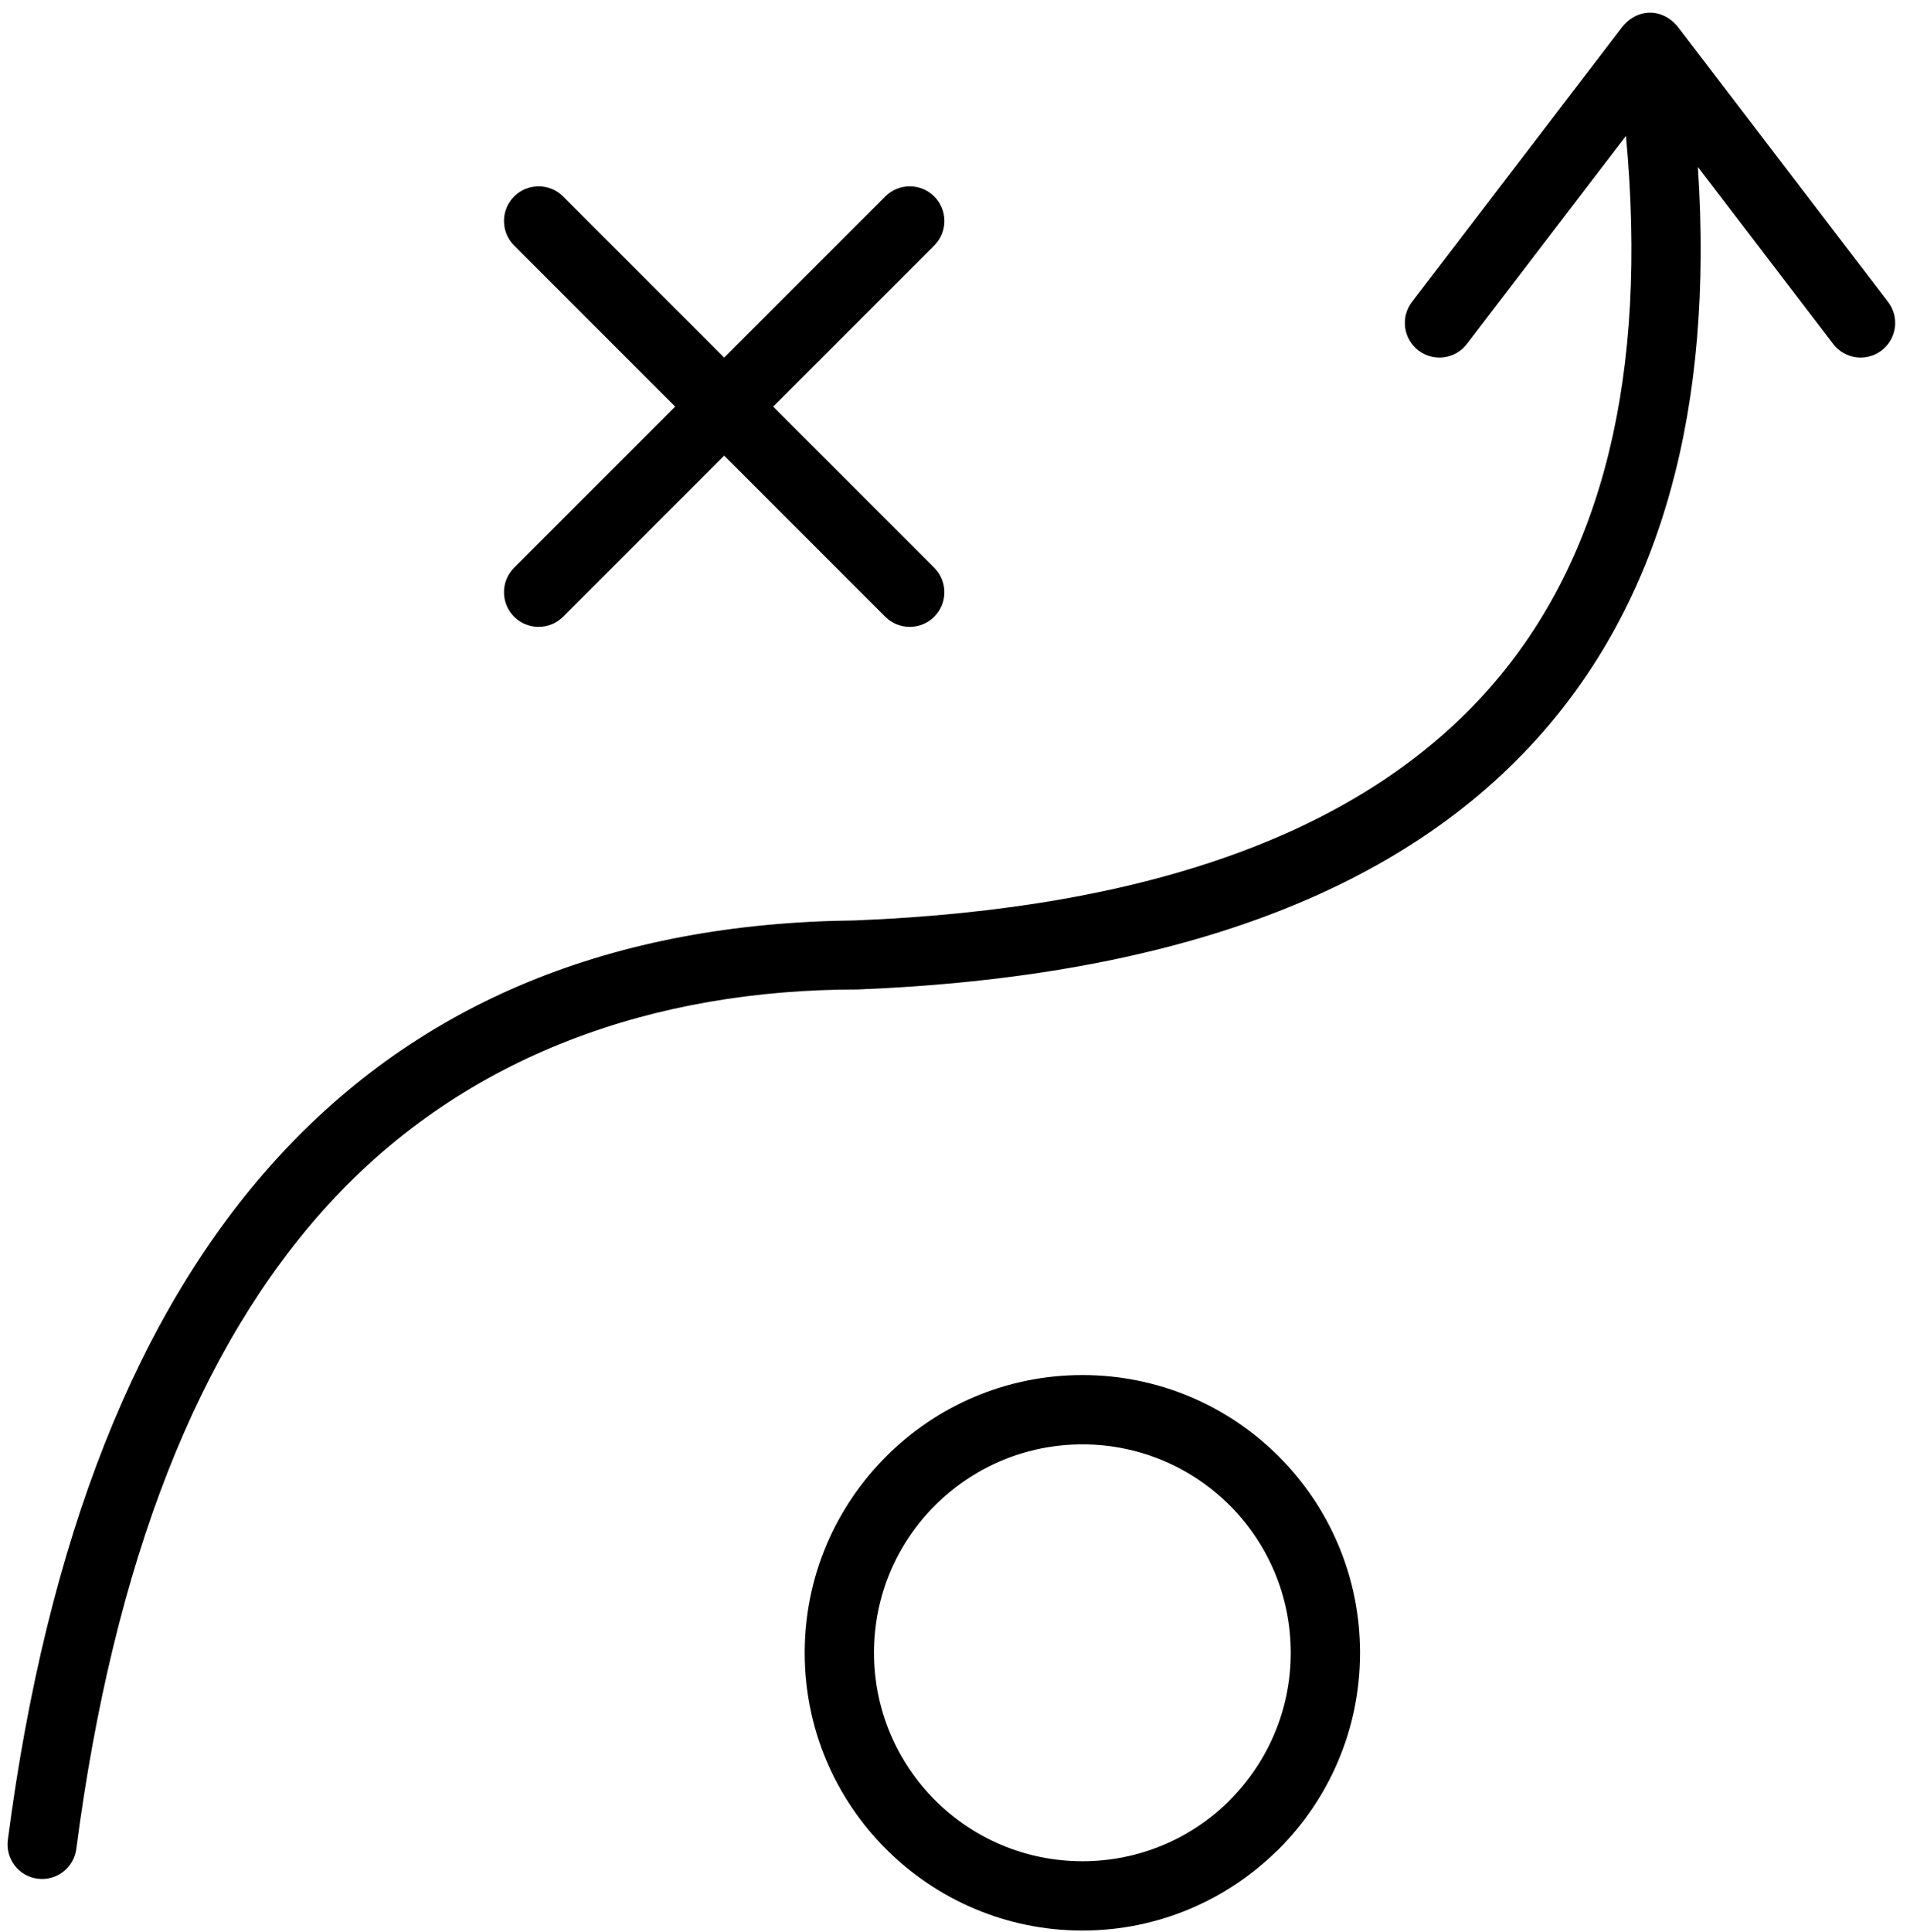 <svg xmlns="http://www.w3.org/2000/svg" width="90" height="91" viewBox="0 0 90 91" fill="none"><path d="M51.004 64.773C54.616 64.773 57.889 66.238 60.255 68.605C62.621 70.97 64.086 74.243 64.086 77.856C64.086 81.468 62.621 84.741 60.254 87.107L60.158 87.196C57.796 89.511 54.563 90.939 51.004 90.939C47.395 90.939 44.125 89.474 41.757 87.107C39.384 84.741 37.918 81.468 37.918 77.856C37.918 74.248 39.385 70.977 41.754 68.609C44.117 66.238 47.391 64.773 51.004 64.773ZM26.534 29.052C25.897 29.688 24.861 29.688 24.225 29.052C23.589 28.416 23.589 27.38 24.225 26.743L31.815 19.154L24.225 11.564C23.589 10.928 23.589 9.891 24.225 9.255C24.861 8.619 25.897 8.619 26.534 9.255L34.123 16.845L41.714 9.255C42.351 8.619 43.387 8.619 44.023 9.255C44.66 9.891 44.66 10.928 44.023 11.564L36.432 19.154L44.022 26.743C44.658 27.38 44.658 28.416 44.022 29.052C43.386 29.688 42.349 29.688 41.713 29.052L34.123 21.462L26.534 29.052ZM88.969 14.225C89.514 14.94 89.378 15.963 88.663 16.508C87.948 17.053 86.925 16.917 86.38 16.202L80.005 7.865C80.754 19.188 78.317 28.067 72.689 34.499C66.148 41.973 55.383 46.012 40.407 46.61C30.924 46.61 21.991 49.622 15.487 56.724C9.326 63.454 5.36 73.58 3.595 87.094C3.479 87.985 2.662 88.613 1.771 88.497C0.88 88.381 0.253 87.564 0.368 86.673C2.222 72.483 6.463 61.767 13.088 54.531C19.789 47.212 28.857 43.484 40.279 43.358C54.324 42.797 64.312 39.129 70.239 32.357C75.538 26.301 77.663 17.648 76.616 6.401L69.12 16.202C68.575 16.917 67.552 17.053 66.837 16.508C66.123 15.963 65.986 14.94 66.531 14.225L76.416 1.3C77.145 0.359 78.371 0.368 79.09 1.303L88.969 14.225ZM57.947 70.914C56.171 69.138 53.715 68.038 51.004 68.038C48.292 68.038 45.834 69.138 44.059 70.914C42.281 72.684 41.184 75.14 41.184 77.856C41.184 80.567 42.284 83.023 44.059 84.799C45.832 86.575 48.29 87.674 51.004 87.674C53.68 87.674 56.105 86.607 57.868 84.881L57.945 84.799C59.721 83.023 60.821 80.567 60.821 77.856C60.821 75.144 59.721 72.688 57.947 70.914Z" fill="black"></path></svg>
